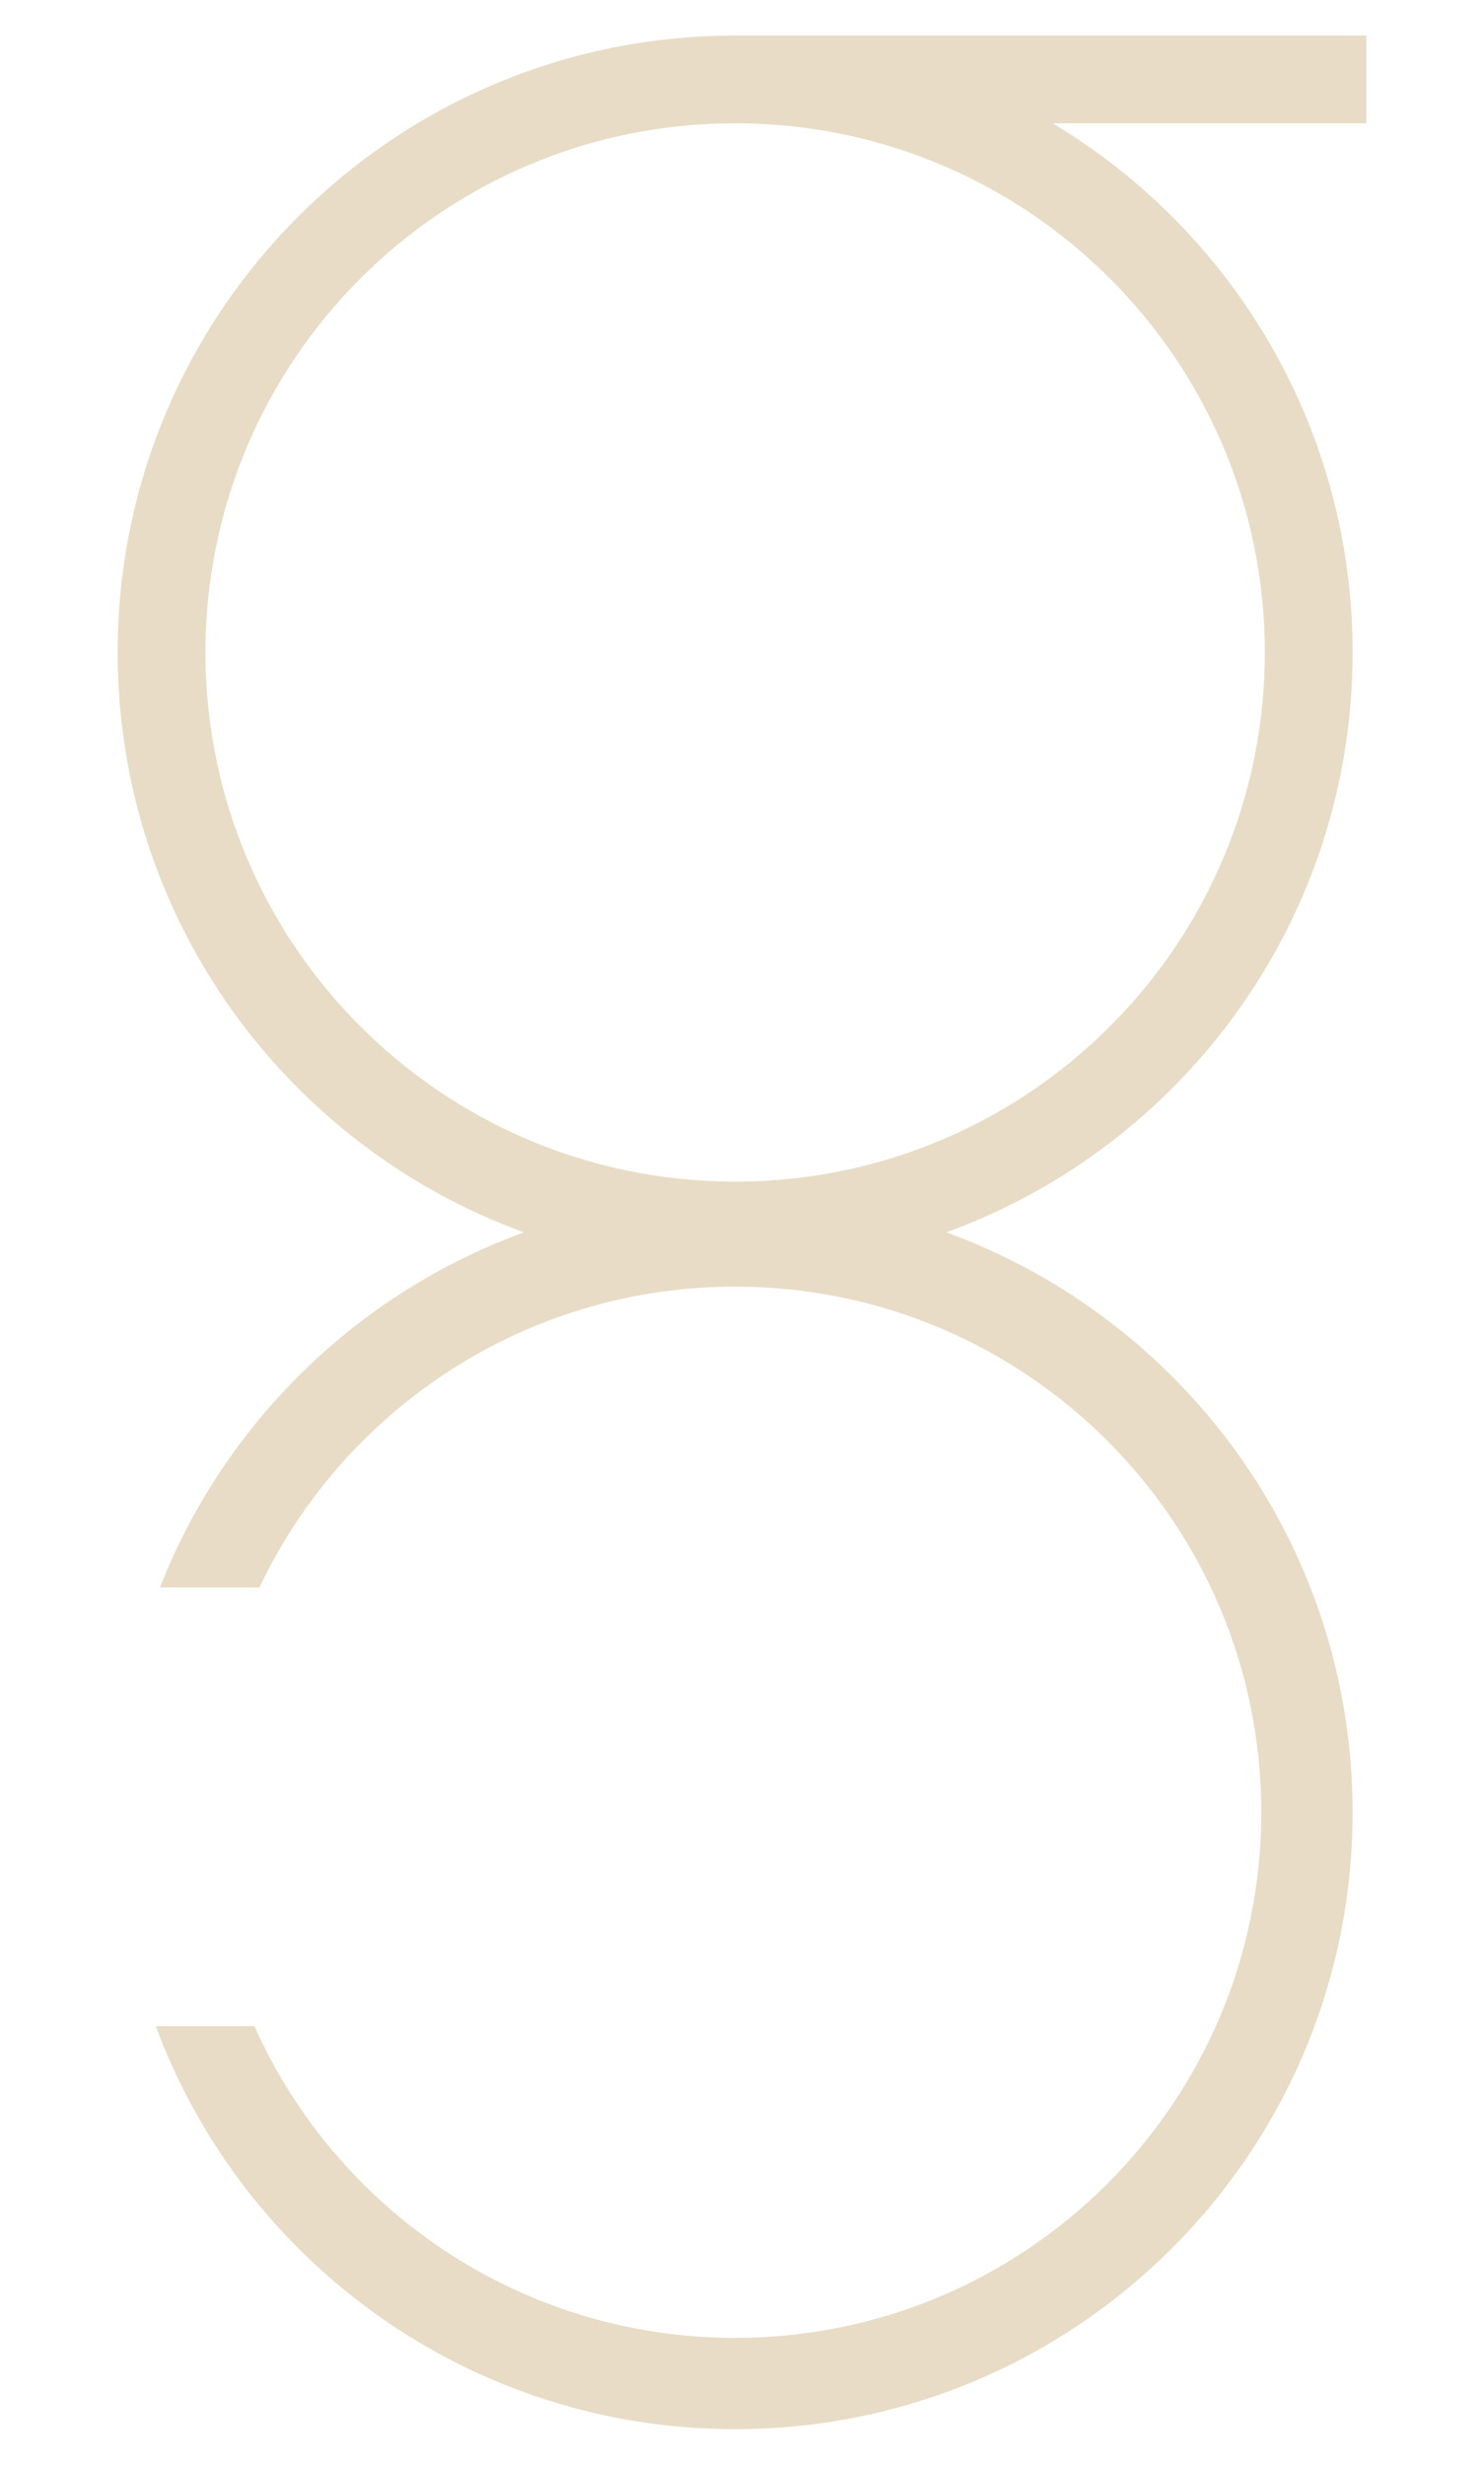 <svg xmlns="http://www.w3.org/2000/svg" width="1211" height="2011" viewBox="0 0 1211 2011" fill="none"><g style="mix-blend-mode:color-burn"><path fill-rule="evenodd" clip-rule="evenodd" d="M599.904 964.107C838.622 964.107 1032.14 770.802 1032.14 532.347C1032.14 293.914 838.656 100.621 599.967 100.587C599.946 100.587 599.925 100.587 599.904 100.587C599.883 100.587 599.862 100.587 599.841 100.587C361.152 100.621 167.666 293.914 167.666 532.347C167.666 770.802 361.186 964.107 599.904 964.107ZM595.419 29.02C319.186 31.425 96 255.851 96 532.347C96 749.885 234.152 935.191 427.598 1005.5C291.708 1054.89 183.103 1161.02 130.504 1295.21H211.712C280.545 1150.13 428.491 1049.79 599.897 1049.79C837.012 1049.79 1029.23 1241.8 1029.23 1478.65C1029.23 1715.51 837.012 1907.51 599.897 1907.51C424.989 1907.51 274.509 1803.03 207.592 1653.15H127.095C198.132 1845.13 383.013 1982 599.897 1982C878.196 1982 1103.8 1756.64 1103.8 1478.65C1103.8 1261.11 965.649 1075.81 772.204 1005.5C965.653 935.195 1103.81 749.887 1103.81 532.347C1103.81 349.028 1005.7 188.597 859.069 100.587H1115V29H599.904H595.419V29.02Z" fill="#E8DCC6"></path></g></svg>